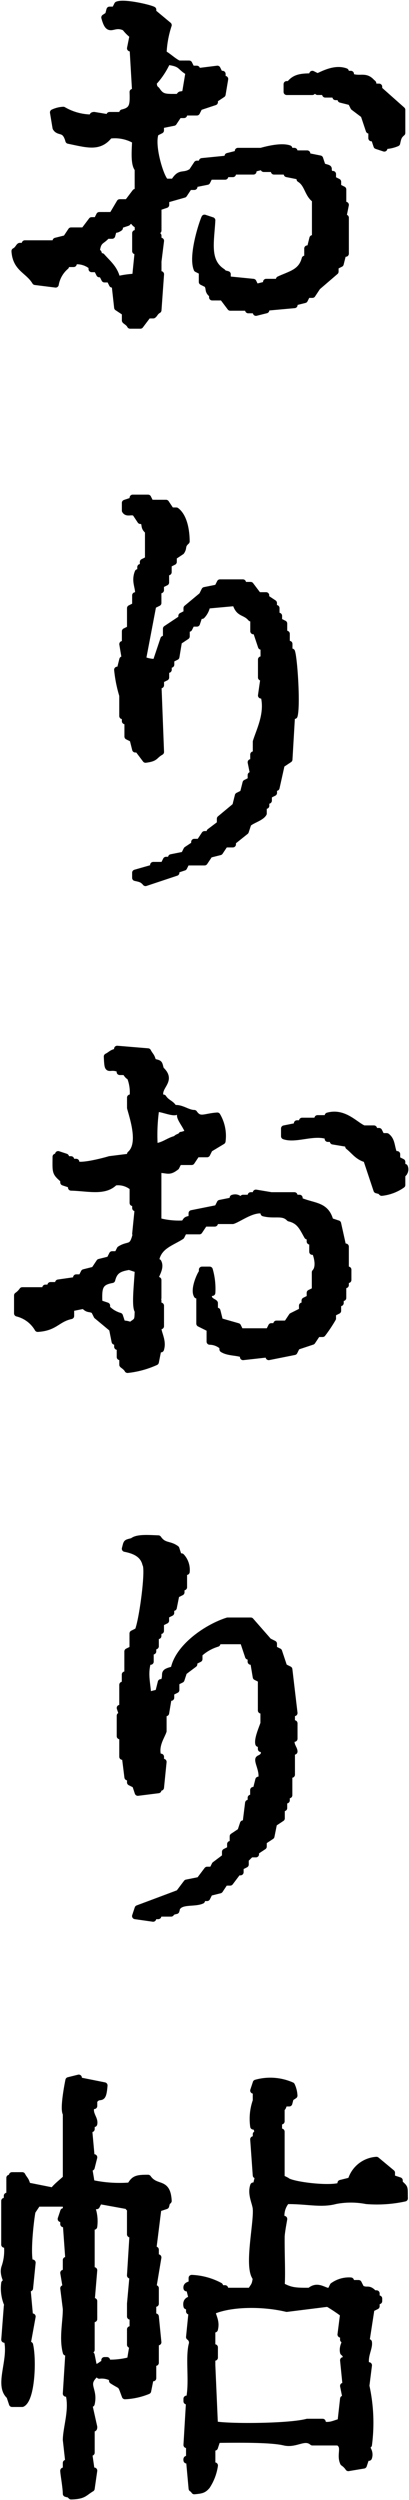 <svg id="グループ_2" data-name="グループ 2" xmlns="http://www.w3.org/2000/svg" xmlns:xlink="http://www.w3.org/1999/xlink" width="52.855" height="322.996" viewBox="0 0 52.855 322.996">
  <defs>
    <clipPath id="clip-path">
      <rect id="長方形_2" data-name="長方形 2" width="52.855" height="322.996" fill="none"/>
    </clipPath>
  </defs>
  <g id="グループ_1" data-name="グループ 1" clip-path="url(#clip-path)">
    <path id="パス_1" data-name="パス 1" d="M4.184,36.328l2.653.333a3.942,3.942,0,0,1,1.327-2.322v-.333h1v-.331a2.974,2.974,0,0,1,2.322.664v.331h.664c.111.221.221.442.331.663h.331l.333.664H13.8l.333.664h.331q.166,1.493.331,2.985l1,.664v1c.062.11.482.3.664.663h1.327l1-1.327h.663c.207-.139.261-.439.664-.663q.166-2.323.331-4.645h-.331V33.674q.166-1.327.331-2.653h-.331v-.664h-.331c-.124-.558.314-.584.331-.664V26.708l1-.333v-.663l2.322-.664.664-1h.663v-.331l1.659-.331c.11-.222.221-.442.331-.664h1.991v-.331h1v-.331h2.653v-.333l1.327-.331v.331h1.328v.333h1.658v.331l1.658.331v.331c1.056.647,1,1.977,1.991,2.655v4.976h-.331q-.166.663-.331,1.328h-.333v1.327h-.331C38.572,35.083,37.207,35.3,35.7,36v.331H34.04v.333l-1.327.331c-.11-.222-.221-.442-.331-.664L29.064,36v-.664c-.663-.2-.286.047-.664-.331-2.108-1.358-1.473-3.868-1.327-6.635l-1-.331c-.37.817-1.69,4.961-1,6.635l.664.331v1.327l.664.333c.387.628-.02.763.663,1.327v.331H28.4q.5.663,1,1.327h2.322v.333h1v.331l1.327-.331v-.333l3.65-.331v-.331l1.327-.331.331-.664h.664l.663-1L43,35v-.663l.663-.333.333-1.327h.331V28.035h-.331q.164-.83.331-1.659h-.331V24.386l-.664-.333V23.39l-.664-.333v-.663h-.331c-.563-.893.313-.628-1-1-.111-.331-.221-.664-.331-1l-1.659-.331V19.74H37.69v-.331h-.664v-.331c-1.079-.378-3.066.17-3.649.331H30.391v.331l-1.327.333V20.4l-3.317.331v.333h-.664q-.331.5-.663,1c-1.142.734-1.46-.1-2.322,1.327h-1c-.615-.307-1.983-4.718-1.327-6.3l.663-.331v-.664L22.1,15.76l.663-1h.664v-.331h1.658l.333-.664,1.991-.663v-.333l.994-.663.333-1.991H28.4V9.456h-.331c-.111-.221-.221-.442-.331-.663l-2.655.331V8.794H24.42c-.111-.222-.222-.442-.331-.664H22.761c-.633-.264-1.353-.994-1.99-1.327a13.445,13.445,0,0,1,.663-3.649L19.443,1.495V1.163C19,.908,15.691.13,14.8.5l-.331.664H13.8c-.213.785-.092.621-.663,1,.618,2.315,1.057.537,2.653,1.327a5.211,5.211,0,0,0,1,1q-.166.828-.331,1.658h.331q.166,2.82.331,5.64H16.79c.055,1.682.025,2.343-1.327,2.655v.331H13.8V15.1l-1.989-.331c-.468.031.124.227-.333.331a7.351,7.351,0,0,1-3.649-1,3.5,3.5,0,0,0-1.327.333q.164.994.331,1.989c.441.751,1.2-.021,1.658,1.659,2.448.5,4,1.03,5.308-.664a5.2,5.2,0,0,1,3.317.664c-.032,1.141-.227,3.045.333,3.649v2.986h-.333q-.5.663-1,1.327h-1L14.136,27.7H12.477c-.111.221-.221.442-.331.663h-.664q-.5.663-1,1.327H8.828q-.333.5-.664,1l-1.327.333v.331H2.856v.331H2.193c-.154.092-.272.466-.664.664.143,2.29,1.758,2.482,2.655,3.98m17.1-28.444c1.916.241,1.482.646,2.735,1.367q-.227,1.367-.456,2.735c-.909.275-.392-.063-.912.456-1.657,0-2.088.074-2.735-.912-.51-.517-.195,0-.456-.912a10.114,10.114,0,0,0,1.823-2.735M13.472,30.357h.664c.361-1.354.143-.4.994-1V29.03l1-.331c.377-.372,0-.142.664-.333a1.321,1.321,0,0,0,.664.664v1h-.333v2.322h.333l-.333,3.317A11.545,11.545,0,0,0,14.8,36c-.307-1.414-1.189-2.068-1.991-2.986h-.331c-.423-.541.249-.2-.331-.663.177-1.449.648-1.188,1.327-1.991" transform="translate(0.355 0.093)" fill-rule="evenodd"/>
    <path id="パス_2" data-name="パス 2" d="M4.184,36.328l2.653.333a3.942,3.942,0,0,1,1.327-2.322v-.333h1v-.331a2.974,2.974,0,0,1,2.322.664v.331h.664c.111.221.221.442.331.663h.331l.333.664H13.8l.333.664h.331q.166,1.493.331,2.985l1,.664v1c.062.11.482.3.664.663h1.327l1-1.327h.663c.207-.139.261-.439.664-.663q.166-2.323.331-4.645h-.331V33.674q.166-1.327.331-2.653h-.331v-.664h-.331c-.124-.558.314-.584.331-.664V26.708l1-.333v-.663l2.322-.664.664-1h.663v-.331l1.659-.331c.11-.222.221-.442.331-.664h1.991v-.331h1v-.331h2.653v-.333l1.327-.331v.331h1.328v.333h1.658v.331l1.658.331v.331c1.056.647,1,1.977,1.991,2.655v4.976h-.331q-.166.663-.331,1.328h-.333v1.327h-.331C38.572,35.083,37.207,35.3,35.7,36v.331H34.04v.333l-1.327.331c-.11-.222-.221-.442-.331-.664L29.064,36v-.664c-.663-.2-.286.047-.664-.331-2.108-1.358-1.473-3.868-1.327-6.635l-1-.331c-.37.817-1.69,4.961-1,6.635l.664.331v1.327l.664.333c.387.628-.02.763.663,1.327v.331H28.4q.5.663,1,1.327h2.322v.333h1v.331l1.327-.331v-.333l3.65-.331v-.331l1.327-.331.331-.664h.664l.663-1L43,35v-.663l.663-.333.333-1.327h.331V28.035h-.331q.164-.83.331-1.659h-.331V24.386l-.664-.333V23.39l-.664-.333v-.663h-.331c-.563-.893.313-.628-1-1-.111-.331-.221-.664-.331-1l-1.659-.331V19.74H37.69v-.331h-.664v-.331c-1.079-.378-3.066.17-3.649.331H30.391v.331l-1.327.333V20.4l-3.317.331v.333h-.664q-.331.5-.663,1c-1.142.734-1.46-.1-2.322,1.327h-1c-.615-.307-1.983-4.718-1.327-6.3l.663-.331v-.664L22.1,15.76l.663-1h.664v-.331h1.658l.333-.664,1.991-.663v-.333l.994-.663.333-1.991H28.4V9.456h-.331c-.111-.221-.221-.442-.331-.663l-2.655.331V8.794H24.42c-.111-.222-.222-.442-.331-.664H22.761c-.633-.264-1.353-.994-1.99-1.327a13.445,13.445,0,0,1,.663-3.649L19.443,1.495V1.163C19,.908,15.691.13,14.8.5l-.331.664H13.8c-.213.785-.092.621-.663,1,.618,2.315,1.057.537,2.653,1.327a5.211,5.211,0,0,0,1,1q-.166.828-.331,1.658h.331q.166,2.82.331,5.64H16.79c.055,1.682.025,2.343-1.327,2.655v.331H13.8V15.1l-1.989-.331c-.468.031.124.227-.333.331a7.351,7.351,0,0,1-3.649-1,3.5,3.5,0,0,0-1.327.333q.164.994.331,1.989c.441.751,1.2-.021,1.658,1.659,2.448.5,4,1.03,5.308-.664a5.2,5.2,0,0,1,3.317.664c-.032,1.141-.227,3.045.333,3.649v2.986h-.333q-.5.663-1,1.327h-1L14.136,27.7H12.477c-.111.221-.221.442-.331.663h-.664q-.5.663-1,1.327H8.828q-.333.5-.664,1l-1.327.333v.331H2.856v.331H2.193c-.154.092-.272.466-.664.664C1.672,34.637,3.287,34.83,4.184,36.328Zm17.1-28.444c1.916.241,1.482.646,2.735,1.367q-.227,1.367-.456,2.735c-.909.275-.392-.063-.912.456-1.657,0-2.088.074-2.735-.912-.51-.517-.195,0-.456-.912A10.114,10.114,0,0,0,21.281,7.883ZM13.472,30.357h.664c.361-1.354.143-.4.994-1V29.03l1-.331c.377-.372,0-.142.664-.333a1.321,1.321,0,0,0,.664.664v1h-.333v2.322h.333l-.333,3.317A11.545,11.545,0,0,0,14.8,36c-.307-1.414-1.189-2.068-1.991-2.986h-.331c-.423-.541.249-.2-.331-.663C12.323,30.9,12.793,31.16,13.472,30.357Z" transform="translate(0.355 0.093)" fill="none" stroke="#000" stroke-linecap="round" stroke-linejoin="round" stroke-width="0.803"/>
    <path id="パス_3" data-name="パス 3" d="M34.056,9.835v.331h1V10.5h1.327v.331h.664v.331l1.327.333c.111.221.222.442.331.663l1.327,1,.664,1.991h.331v1h.333q.164.5.331,1l1,.331v-.331A4.208,4.208,0,0,0,44.34,16.8c.156-.722.212-.94.664-1.327V12.489L42.018,9.835V9.5h-.663c-.2-.663.046-.286-.333-.664-.835-.864-1.479-.211-2.653-.663V7.845h-.664V7.513c-1.42-.527-2.969.386-3.649.664l-.664-.333v.333c-1.6-.018-2.311.144-2.985.994h-.333v1h3.317c.083-.017.107-.436.664-.331" transform="translate(6.974 1.705)" fill-rule="evenodd"/>
    <path id="パス_4" data-name="パス 4" d="M34.056,9.835v.331h1V10.5h1.327v.331h.664v.331l1.327.333c.111.221.222.442.331.663l1.327,1,.664,1.991h.331v1h.333q.164.5.331,1l1,.331v-.331A4.208,4.208,0,0,0,44.34,16.8c.156-.722.212-.94.664-1.327V12.489L42.018,9.835V9.5h-.663c-.2-.663.046-.286-.333-.664-.835-.864-1.479-.211-2.653-.663V7.845h-.664V7.513c-1.42-.527-2.969.386-3.649.664l-.664-.333v.333c-1.6-.018-2.311.144-2.985.994h-.333v1h3.317C33.475,10.15,33.5,9.731,34.056,9.835Z" transform="translate(6.974 1.705)" fill="none" stroke="#000" stroke-linecap="round" stroke-linejoin="round" stroke-width="0.803"/>
    <path id="パス_5" data-name="パス 5" d="M12.636,74.427H12.3a16.966,16.966,0,0,0,.663,3.317V80.4H13.3v.664h.331v1.991l.664.331q.164.663.331,1.327h.331l1,1.327c1.394-.175,1.079-.469,1.991-.994q-.166-4.313-.331-8.626h.331v-.664l.664-.331v-1h.331v-.664h.331V73.1q.331-.166.664-.331.164-1,.331-1.991l1-.664v-1h.331c.111-.221.222-.442.331-.663h.664q.166-.5.331-1h.333a2.573,2.573,0,0,0,.663-1.327l3.65-.333c.442,1.529,1.165,1.051,1.989,1.991h.333v1.659h.331q.331.994.664,1.99h.331V73.1h-.331v2.322h.331q-.166,1.16-.331,2.322h.331c.615,2.3-.547,4.5-1,5.971v1.659h-.331v1h-.333l.333,1.658h-.333v.664l-.663.331-.333,1.327-.663.333q-.166.663-.331,1.327l-1.991,1.658v.664q-.663.5-1.328,1v.331h-.663q-.331.5-.664,1h-.663v.331l-1,.664c-.111.222-.222.442-.331.664l-1.659.331v.331h-.663l-.333.664H16.949v.331l-2.322.664v.663c.722.156.94.212,1.327.664l3.981-1.327V100.3l1-.331.331-.664h2.322l.663-.994,1.328-.333q.331-.5.663-1h1v-.331l1.659-1.327c.111-.331.221-.664.331-1,.455-.455,1.648-.743,1.991-1.327v-1h.331v-.664h.331v-.663l.664-.333v-.663h.331q.333-1.493.664-2.986l1-.664q.166-2.818.331-5.64h.331c.374-1.321-.014-7.381-.331-8.293h-.331v-1H34.2V69.783h-.333V68.456l-.663-.333v-.663h-.333v-1h-.331V65.8l-1-.663v-.333h-1q-.5-.663-1-1.327h-1v-.331H25.575l-.333.663-1.658.333c-.111.221-.221.442-.331.663l-1.991,1.659v.663l-.664.333v.331l-1.99,1.327v1.327h-.333q-.5,1.493-1,2.986a4.211,4.211,0,0,1-1.658-.331q.663-3.483,1.327-6.966l.664-.333V64.143h.331v-.664l.664-.331V61.821h.331v-1l.663-.333V59.83l1-.664c.386-.569.009-.747.664-1.327-.011-1.7-.415-3.288-1.327-3.981h-.664l-.663-.994H16.618l-.333-.664H14.3v.331l-1,.333v.994c.277.477.844.026,1.327.333q.331.5.663,1h.333c.383.548-.012.766.663,1.327v3.649l-.663.331v.664H15.29v.664h-.331c-.511,1.291.232,2.091,0,2.985h-.331v1.328c-.222.11-.442.221-.664.331v2.653l-.663.333v1.658h-.333L13.3,73.1h-.333q-.164.663-.331,1.327" transform="translate(2.85 12.105)" fill-rule="evenodd"/>
    <path id="パス_6" data-name="パス 6" d="M12.636,74.427H12.3a16.966,16.966,0,0,0,.663,3.317V80.4H13.3v.664h.331v1.991l.664.331q.164.663.331,1.327h.331l1,1.327c1.394-.175,1.079-.469,1.991-.994q-.166-4.313-.331-8.626h.331v-.664l.664-.331v-1h.331v-.664h.331V73.1q.331-.166.664-.331.164-1,.331-1.991l1-.664v-1h.331c.111-.221.222-.442.331-.663h.664q.166-.5.331-1h.333a2.573,2.573,0,0,0,.663-1.327l3.65-.333c.442,1.529,1.165,1.051,1.989,1.991h.333v1.659h.331q.331.994.664,1.99h.331V73.1h-.331v2.322h.331q-.166,1.16-.331,2.322h.331c.615,2.3-.547,4.5-1,5.971v1.659h-.331v1h-.333l.333,1.658h-.333v.664l-.663.331-.333,1.327-.663.333q-.166.663-.331,1.327l-1.991,1.658v.664q-.663.5-1.328,1v.331h-.663q-.331.5-.664,1h-.663v.331l-1,.664c-.111.222-.222.442-.331.664l-1.659.331v.331h-.663l-.333.664H16.949v.331l-2.322.664v.663c.722.156.94.212,1.327.664l3.981-1.327V100.3l1-.331.331-.664h2.322l.663-.994,1.328-.333q.331-.5.663-1h1v-.331l1.659-1.327c.111-.331.221-.664.331-1,.455-.455,1.648-.743,1.991-1.327v-1h.331v-.664h.331v-.663l.664-.333v-.663h.331q.333-1.493.664-2.986l1-.664q.166-2.818.331-5.64h.331c.374-1.321-.014-7.381-.331-8.293h-.331v-1H34.2V69.783h-.333V68.456l-.663-.333v-.663h-.333v-1h-.331V65.8l-1-.663v-.333h-1q-.5-.663-1-1.327h-1v-.331H25.575l-.333.663-1.658.333c-.111.221-.221.442-.331.663l-1.991,1.659v.663l-.664.333v.331l-1.99,1.327v1.327h-.333q-.5,1.493-1,2.986a4.211,4.211,0,0,1-1.658-.331q.663-3.483,1.327-6.966l.664-.333V64.143h.331v-.664l.664-.331V61.821h.331v-1l.663-.333V59.83l1-.664c.386-.569.009-.747.664-1.327-.011-1.7-.415-3.288-1.327-3.981h-.664l-.663-.994H16.618l-.333-.664H14.3v.331l-1,.333v.994c.277.477.844.026,1.327.333q.331.5.663,1h.333c.383.548-.012.766.663,1.327v3.649l-.663.331v.664H15.29v.664h-.331c-.511,1.291.232,2.091,0,2.985h-.331v1.328c-.222.11-.442.221-.664.331v2.653l-.663.333v1.658h-.333L13.3,73.1h-.333Q12.8,73.764,12.636,74.427Z" transform="translate(2.85 12.105)" fill="none" stroke="#000" stroke-linecap="round" stroke-linejoin="round" stroke-width="0.803"/>
    <path id="パス_7" data-name="パス 7" d="M37.627,149.152l.333-.664,1.99-.663.664-1h.664a18.689,18.689,0,0,0,1.327-1.991v-.664l.663-.331v-1H43.6v-.663h.331v-1.659h.331v-.664h.333v-1.327h-.333V135.55h-.331q-.333-1.493-.664-2.986l-.994-.331c-.568-2.158-2.129-1.848-3.981-2.655v-.331h-.664v-.331H34.642l-1.991-.333v.333h-.664v.331h-1v.331c-.418.064-.557-.559-1.327-.331v.331l-1.658.331-.333.664-3.317.664v.663c-.785.214-.621.094-.994.664a10.27,10.27,0,0,1-3.319-.331V125.6c1.282.047,1.374.4,2.323-.333.11-.221.221-.442.331-.663h1.658q.333-.5.664-1h1.327c.111-.222.222-.442.331-.664l1.659-1a5.19,5.19,0,0,0-.664-3.317c-1.638.1-2.269.721-2.985-.331-.775,0-1.55-.641-2.323-.641,0,.111.586.613.586.723-.431.382.785,1.6.983,2.5-.222,0-.69.239-.912.239,0,.221-.657.273-.657.5-1.013.228-1.617.9-2.793,1a23.525,23.525,0,0,1,.195-4.86c.553-.111,1.928.524,2.481.413-.257-1.18-1-1.031-1.542-1.863h-.331c-.59-1.48,1.689-2.105,0-3.649-.254-.9-.079-.755-1-1-.2-.8-.35-.729-.664-1.327l-3.98-.331v.331c-.806.2-.729.35-1.328.663.1,2.344.165.99,1.659,1.659v.331h.664c.179.11.24.461.663.664a5.318,5.318,0,0,1,.331,2.653H16.4v1.327c.37,1.374,1.494,4.675,0,5.972v.331l-2.653.331c-.551.17-3.46.96-4.313.664V124.6H8.765v-.333H8.1v-.331l-1-.331v.331H6.776c-.017,2.076-.1,2.023.994,2.986v.331l1,.331v.333c2.244.057,4.342.668,5.64-.664a2.9,2.9,0,0,1,2.322.664v1.99h.333v.664h.331q-.166,1.659-.331,3.317h.331v.331H17.06c-.429,1.619-.872.936-1.991,1.659-.111.221-.222.442-.331.663h-.664l-.331.664-1.327.331-.664,1-1.327.333-.333.663H9.429v.331l-2.322.333v.331h-1v.331H5.448v.333H2.463a2.756,2.756,0,0,1-.664.663v2.322a4.233,4.233,0,0,1,2.653,1.991c2.284-.137,2.513-1.266,4.313-1.658v-1l1.659-.333c.577.655.769.281,1.327.664l.331.664q1,.828,1.991,1.658.166.83.331,1.659h.333v.663h.331v1.328H15.4v.994c.033.063.5.334.664.664a11.814,11.814,0,0,0,3.649-1q.166-.83.331-1.659h.333c.377-1.17-.469-2.224-.333-2.985h.333V143.18h-.333v-.663h-.331c-.084-.462.245.129.331-.331v-2.323h-.331v-.331c0-.32.737-1.266.331-1.991h-.331c.228-2.035,1.941-2.43,3.317-3.317l.333-.663h1.989q.333-.5.664-1h1.327v-.331h2.322c.877-.292,2.609-1.653,3.981-1.328v.333c1.459.371,2.48-.211,3.317.663,1.37.324,1.7,1.236,2.322,2.322h.331v.664h.331v1.327h.333c.32.729.6,2.024,0,2.655v2.322c-.222.11-.442.221-.664.331v.664l-.663.331v.663h-.333v.664l-1.327.664-.664,1H35.305v.331h-.663l-.333.663H30.661c-.111-.22-.221-.442-.331-.663l-2.322-.664-.333-1.327h-.331v-1c-.1-.2-1.11-.362-.664-1.327h.333a8.914,8.914,0,0,0-.333-2.986h-.994v.333c-.232.214-1.133,2.2-.664,2.985h.331v3.65l1.327.663v1.659a2.506,2.506,0,0,1,1.659.663v.331c.727.461,1.749.355,2.653.664v.333l2.986-.333h.331v.333l3.317-.664m-20.236-5.308c-.041,1.116.014,1.215-.664,1.659v.331A2.376,2.376,0,0,0,15.4,145.5q-.164-.5-.331-1a3.706,3.706,0,0,1-1.659-1v-.333l-.994-.331c-.087-2.005.007-2.693,1.658-2.986.276-1.111.84-1.454,1.991-1.658v-.331H16.4v.331l1,.331c-.042,1.491-.451,4.8,0,5.308" transform="translate(0.417 25.509)" fill-rule="evenodd"/>
    <path id="パス_8" data-name="パス 8" d="M37.627,149.152l.333-.664,1.99-.663.664-1h.664a18.689,18.689,0,0,0,1.327-1.991v-.664l.663-.331v-1H43.6v-.663h.331v-1.659h.331v-.664h.333v-1.327h-.333V135.55h-.331q-.333-1.493-.664-2.986l-.994-.331c-.568-2.158-2.129-1.848-3.981-2.655v-.331h-.664v-.331H34.642l-1.991-.333v.333h-.664v.331h-1v.331c-.418.064-.557-.559-1.327-.331v.331l-1.658.331-.333.664-3.317.664v.663c-.785.214-.621.094-.994.664a10.27,10.27,0,0,1-3.319-.331V125.6c1.282.047,1.374.4,2.323-.333.11-.221.221-.442.331-.663h1.658q.333-.5.664-1h1.327c.111-.222.222-.442.331-.664l1.659-1a5.19,5.19,0,0,0-.664-3.317c-1.638.1-2.269.721-2.985-.331-.775,0-1.55-.641-2.323-.641,0,.111.586.613.586.723-.431.382.785,1.6.983,2.5-.222,0-.69.239-.912.239,0,.221-.657.273-.657.5-1.013.228-1.617.9-2.793,1a23.525,23.525,0,0,1,.195-4.86c.553-.111,1.928.524,2.481.413-.257-1.18-1-1.031-1.542-1.863h-.331c-.59-1.48,1.689-2.105,0-3.649-.254-.9-.079-.755-1-1-.2-.8-.35-.729-.664-1.327l-3.98-.331v.331c-.806.2-.729.35-1.328.663.1,2.344.165.99,1.659,1.659v.331h.664c.179.11.24.461.663.664a5.318,5.318,0,0,1,.331,2.653H16.4v1.327c.37,1.374,1.494,4.675,0,5.972v.331l-2.653.331c-.551.17-3.46.96-4.313.664V124.6H8.765v-.333H8.1v-.331l-1-.331v.331H6.776c-.017,2.076-.1,2.023.994,2.986v.331l1,.331v.333c2.244.057,4.342.668,5.64-.664a2.9,2.9,0,0,1,2.322.664v1.99h.333v.664h.331q-.166,1.659-.331,3.317h.331v.331H17.06c-.429,1.619-.872.936-1.991,1.659-.111.221-.222.442-.331.663h-.664l-.331.664-1.327.331-.664,1-1.327.333-.333.663H9.429v.331l-2.322.333v.331h-1v.331H5.448v.333H2.463a2.756,2.756,0,0,1-.664.663v2.322a4.233,4.233,0,0,1,2.653,1.991c2.284-.137,2.513-1.266,4.313-1.658v-1l1.659-.333c.577.655.769.281,1.327.664l.331.664q1,.828,1.991,1.658.166.83.331,1.659h.333v.663h.331v1.328H15.4v.994c.033.063.5.334.664.664a11.814,11.814,0,0,0,3.649-1q.166-.83.331-1.659h.333c.377-1.17-.469-2.224-.333-2.985h.333V143.18h-.333v-.663h-.331c-.084-.462.245.129.331-.331v-2.323h-.331v-.331c0-.32.737-1.266.331-1.991h-.331c.228-2.035,1.941-2.43,3.317-3.317l.333-.663h1.989q.333-.5.664-1h1.327v-.331h2.322c.877-.292,2.609-1.653,3.981-1.328v.333c1.459.371,2.48-.211,3.317.663,1.37.324,1.7,1.236,2.322,2.322h.331v.664h.331v1.327h.333c.32.729.6,2.024,0,2.655v2.322c-.222.11-.442.221-.664.331v.664l-.663.331v.663h-.333v.664l-1.327.664-.664,1H35.305v.331h-.663l-.333.663H30.661c-.111-.22-.221-.442-.331-.663l-2.322-.664-.333-1.327h-.331v-1c-.1-.2-1.11-.362-.664-1.327h.333a8.914,8.914,0,0,0-.333-2.986h-.994v.333c-.232.214-1.133,2.2-.664,2.985h.331v3.65l1.327.663v1.659a2.506,2.506,0,0,1,1.659.663v.331c.727.461,1.749.355,2.653.664v.333l2.986-.333h.331v.333Zm-20.236-5.308c-.041,1.116.014,1.215-.664,1.659v.331A2.376,2.376,0,0,0,15.4,145.5q-.164-.5-.331-1a3.706,3.706,0,0,1-1.659-1v-.333l-.994-.331c-.087-2.005.007-2.693,1.658-2.986.276-1.111.84-1.454,1.991-1.658v-.331H16.4v.331l1,.331C17.349,140.026,16.94,143.338,17.391,143.843Z" transform="translate(0.417 25.509)" fill="none" stroke="#000" stroke-linecap="round" stroke-linejoin="round" stroke-width="0.803"/>
    <path id="パス_9" data-name="パス 9" d="M45.067,123l-.664-.331v-.664h-.331c-.425-.8-.25-1.767-1-2.322h-.663l-.333-.664h-.663v-.331H40.091c-1.084-.447-2.518-2.256-4.645-1.658v.331H34.119v.331H32.128v.333h-.663v.331l-1.659.331v1c1.519.535,3.81-.643,5.64,0v.331h.664v.333l1.991.331v.331c.782.622,1.217,1.369,2.322,1.659l1.327,3.98c.663.2.286-.046.664.333a5.655,5.655,0,0,0,2.653-1v-1.327a.806.806,0,0,0,.331-1h-.331Z" transform="translate(6.912 27.11)" fill-rule="evenodd"/>
    <path id="パス_10" data-name="パス 10" d="M45.067,123l-.664-.331v-.664h-.331c-.425-.8-.25-1.767-1-2.322h-.663l-.333-.664h-.663v-.331H40.091c-1.084-.447-2.518-2.256-4.645-1.658v.331H34.119v.331H32.128v.333h-.663v.331l-1.659.331v1c1.519.535,3.81-.643,5.64,0v.331h.664v.333l1.991.331v.331c.782.622,1.217,1.369,2.322,1.659l1.327,3.98c.663.2.286-.046.664.333a5.655,5.655,0,0,0,2.653-1v-1.327a.806.806,0,0,0,.331-1h-.331Z" transform="translate(6.912 27.11)" fill="none" stroke="#000" stroke-linecap="round" stroke-linejoin="round" stroke-width="0.803"/>
    <path id="パス_11" data-name="パス 11" d="M23.186,207.8h.664l.331-.664,1.327-.331q.333-.5.664-1h.663q.5-.663,1-1.327h.331v-.664q.333-.164.664-.331v-.663l.664-.664h.663v-.331l1-.664V200.5l1-.663q.166-.83.331-1.659l1-.663v-1.327H33.8v-1h.333v-.664h.331v-2.653H34.8v-2.986h.333c-.006-.434-.551-.829-.333-1.659h.333v-1.989H34.8v-1.328h.333q-.333-2.818-.664-5.64l-.664-.331q-.331-.994-.663-1.991c-.222-.11-.442-.22-.664-.331v-.664l-.663-.331-2.322-2.653H26.5c-2.658.832-6.427,3.406-6.966,6.3-1.7.43-.77.472-1.327,1.659h-.333q-.166.663-.331,1.327l-1.327.331c-.044-1.407-.494-2.7,0-4.313h.331v-1.327h.331v-.663h.331v-1.327h.333V173.3h.331v-1l.664-.331v-.664l.663-.331v-.664h.333q.164-.83.331-1.658l.664-.333v-.663h.331V165.67H21.2a2.558,2.558,0,0,0-.663-1.991H20.2c-.111-.331-.221-.663-.331-1-.9-.679-1.6-.273-2.322-1.327-1.085-.032-2.752-.193-3.317.331-.9.254-.755.079-1,1,1.274.248,2.343.732,2.653,1.991.479.7-.469,7.574-1,8.626l-.663.331v1.991c-.222.111-.442.222-.664.331v2.986h-.331v1.327H12.9v2.986H12.57l.333,1H12.57V186.9H12.9v2.654h.331q.166,1.329.331,2.655H13.9v.664l.663.331q.166.5.331,1l2.655-.333v-.331h.331l.333-3.318h-.333v-.664h-.331c-.473-1.4.443-2.623.664-3.316v-2.323h.331q.166-.994.331-1.99H19.2v-.664l.664-.331v-1q.331-.166.664-.331.164-.5.331-1l1.327-1v-.333c.222-.11.442-.221.664-.331v-.663a5.917,5.917,0,0,1,2.322-1.328v-.331h3.317q.331,1,.663,1.991h.333v.663h.331q.166,1,.331,1.991l.664.333v3.98h.331v1.659c-.108.409-.843,2.006-.663,2.653h.331v.664h.331c.3,1.138-.6,1.1-.663,1.327-.116.426.669,1.682.331,2.654h-.331l-.333,1.327h-.331v1H29.49v.664h-.333q-.164,1.327-.331,2.654h-.331l-.333,1-.994.664v1h-.333v.663l-.663.333v.663q-.663.5-1.328,1c-.11.222-.221.442-.331.664H23.85q-.5.663-1,1.327l-1.659.331q-.5.663-1,1.327-2.653,1-5.308,1.991c-.11.331-.221.664-.331,1l2.322.331v-.331h.664v-.331H19.2s-.012-.207.664-.333c.2-.661-.046-.285.331-.663.679-.591,2.1-.269,2.986-.664Z" transform="translate(2.915 37.406)" fill-rule="evenodd"/>
    <path id="パス_12" data-name="パス 12" d="M23.186,207.8h.664l.331-.664,1.327-.331q.333-.5.664-1h.663q.5-.663,1-1.327h.331v-.664q.333-.164.664-.331v-.663l.664-.664h.663v-.331l1-.664V200.5l1-.663q.166-.83.331-1.659l1-.663v-1.327H33.8v-1h.333v-.664h.331v-2.653H34.8v-2.986h.333c-.006-.434-.551-.829-.333-1.659h.333v-1.989H34.8v-1.328h.333q-.333-2.818-.664-5.64l-.664-.331q-.331-.994-.663-1.991c-.222-.11-.442-.22-.664-.331v-.664l-.663-.331-2.322-2.653H26.5c-2.658.832-6.427,3.406-6.966,6.3-1.7.43-.77.472-1.327,1.659h-.333q-.166.663-.331,1.327l-1.327.331c-.044-1.407-.494-2.7,0-4.313h.331v-1.327h.331v-.663h.331v-1.327h.333V173.3h.331v-1l.664-.331v-.664l.663-.331v-.664h.333q.164-.83.331-1.658l.664-.333v-.663h.331V165.67H21.2a2.558,2.558,0,0,0-.663-1.991H20.2c-.111-.331-.221-.663-.331-1-.9-.679-1.6-.273-2.322-1.327-1.085-.032-2.752-.193-3.317.331-.9.254-.755.079-1,1,1.274.248,2.343.732,2.653,1.991.479.7-.469,7.574-1,8.626l-.663.331v1.991c-.222.111-.442.222-.664.331v2.986h-.331v1.327H12.9v2.986H12.57l.333,1H12.57V186.9H12.9v2.654h.331q.166,1.329.331,2.655H13.9v.664l.663.331q.166.5.331,1l2.655-.333v-.331h.331l.333-3.318h-.333v-.664h-.331c-.473-1.4.443-2.623.664-3.316v-2.323h.331q.166-.994.331-1.99H19.2v-.664l.664-.331v-1q.331-.166.664-.331.164-.5.331-1l1.327-1v-.333c.222-.11.442-.221.664-.331v-.663a5.917,5.917,0,0,1,2.322-1.328v-.331h3.317q.331,1,.663,1.991h.333v.663h.331q.166,1,.331,1.991l.664.333v3.98h.331v1.659c-.108.409-.843,2.006-.663,2.653h.331v.664h.331c.3,1.138-.6,1.1-.663,1.327-.116.426.669,1.682.331,2.654h-.331l-.333,1.327h-.331v1H29.49v.664h-.333q-.164,1.327-.331,2.654h-.331l-.333,1-.994.664v1h-.333v.663l-.663.333v.663q-.663.5-1.328,1c-.11.222-.221.442-.331.664H23.85q-.5.663-1,1.327l-1.659.331q-.5.663-1,1.327-2.653,1-5.308,1.991c-.11.331-.221.664-.331,1l2.322.331v-.331h.664v-.331H19.2s-.012-.207.664-.333c.2-.661-.046-.285.331-.663.679-.591,2.1-.269,2.986-.664Z" transform="translate(2.915 37.406)" fill="none" stroke="#000" stroke-linecap="round" stroke-linejoin="round" stroke-width="0.803"/>
    <path id="パス_13" data-name="パス 13" d="M19.042,230.838c-1.459,0-1.811.089-2.322,1a16.908,16.908,0,0,1-4.977-.333q-.166-.994-.331-1.991h.331l.333-1.327h-.333q-.166-1.824-.331-3.649h.331v-.664h.333c.161-.721-.718-1.286-.333-2.322h.333v-.663c.748-1.08,1.139.394,1.327-1.991l-3.317-.664V217.9q-.663.166-1.328.331c-.207,1-.707,3.82-.331,4.313v8.294c-.111.23-1.328,1.1-1.658,1.658l-3.317-.663c-.2-.806-.351-.73-.664-1.328H1.459v.333H1.128v2.322H.8v.663H.464v5.64H.8a6.464,6.464,0,0,1-.331,2.986c-.243.887.339,1.716.331,1.991H.464A5.274,5.274,0,0,0,.8,247.092h.333v.333H.8q-.164,2.155-.331,4.313H.8c.687,2.621-1.281,5.879.333,7.3.11.331.221.664.331,1H2.786c1.232-.626,1.447-5.656,1-7.63H3.45q.331-1.824.663-3.649H3.781q-.166-1.826-.331-3.65h.331q.166-1.658.331-3.318H3.781c-.414-1.6.24-6.491.331-6.634q.333-.5.664-1H8.425v1H8.094q-.166.5-.331.994h.331v.664h.331q.166,2.323.331,4.644H8.425v1.659H8.094q.166.994.331,1.99H8.094q.166,1.329.331,2.655c.02,1.61-.5,3.794,0,5.64h.331q-.164,2.653-.331,5.308h.331c.563,2.008-.3,4.318-.331,5.971q.166,1.493.331,2.986H8.425v1H8.094c-.034.181.328,2.157.331,2.985.663.2.286-.046.664.333,1.7-.037,1.679-.429,2.653-1l.333-2.322h-.333q-.166-1.162-.331-2.322h.331v-2.986c.1-.458.331.138.333-.331q-.333-1.493-.664-2.986h.331c.441-1.864-.9-2.39.333-3.649v-.333c.615-.209.471.195.663.333a2.7,2.7,0,0,1,1.659.331v.331c1.358.882,1.016.287,1.658,1.991a8.767,8.767,0,0,0,2.986-.663q.166-.83.331-1.659H19.7v-1.991h.333v-2.654h.331q-.166-1.659-.331-3.317H19.7v-1.659h.333V245.1H19.7q.333-1.99.664-3.98h-.331v-1H19.7q.333-2.653.664-5.308l1-.331c.2-.663-.046-.286.331-.664-.147-2.7-1.573-1.452-2.653-2.985m-1.991,12.606q-.166,1.824-.331,3.649v1.659h.331v1.658H16.72V252.4h.331q-.166,1-.331,1.991a10.284,10.284,0,0,1-2.986.331v-.331H13.4v.331c-.593.32-.524.466-1.327.664l-.333-1.659h-.331c-.126-.558.315-.585.331-.663v-3.981h.333v-2.322h-.333l.333-3.981h-.333v-5.64h.333a5.254,5.254,0,0,0-.333-2.654h.664l.331-.664,3.649.664c.285.373-.044.052.333.331v3.318h.331q-.166,2.653-.331,5.308Z" transform="translate(0.093 50.528)" fill-rule="evenodd"/>
    <path id="パス_14" data-name="パス 14" d="M19.042,230.838c-1.459,0-1.811.089-2.322,1a16.908,16.908,0,0,1-4.977-.333q-.166-.994-.331-1.991h.331l.333-1.327h-.333q-.166-1.824-.331-3.649h.331v-.664h.333c.161-.721-.718-1.286-.333-2.322h.333v-.663c.748-1.08,1.139.394,1.327-1.991l-3.317-.664V217.9q-.663.166-1.328.331c-.207,1-.707,3.82-.331,4.313v8.294c-.111.23-1.328,1.1-1.658,1.658l-3.317-.663c-.2-.806-.351-.73-.664-1.328H1.459v.333H1.128v2.322H.8v.663H.464v5.64H.8a6.464,6.464,0,0,1-.331,2.986c-.243.887.339,1.716.331,1.991H.464A5.274,5.274,0,0,0,.8,247.092h.333v.333H.8q-.164,2.155-.331,4.313H.8c.687,2.621-1.281,5.879.333,7.3.11.331.221.664.331,1H2.786c1.232-.626,1.447-5.656,1-7.63H3.45q.331-1.824.663-3.649H3.781q-.166-1.826-.331-3.65h.331q.166-1.658.331-3.318H3.781c-.414-1.6.24-6.491.331-6.634q.333-.5.664-1H8.425v1H8.094q-.166.5-.331.994h.331v.664h.331q.166,2.323.331,4.644H8.425v1.659H8.094q.166.994.331,1.99H8.094q.166,1.329.331,2.655c.02,1.61-.5,3.794,0,5.64h.331q-.164,2.653-.331,5.308h.331c.563,2.008-.3,4.318-.331,5.971q.166,1.493.331,2.986H8.425v1H8.094c-.034.181.328,2.157.331,2.985.663.2.286-.046.664.333,1.7-.037,1.679-.429,2.653-1l.333-2.322h-.333q-.166-1.162-.331-2.322h.331v-2.986c.1-.458.331.138.333-.331q-.333-1.493-.664-2.986h.331c.441-1.864-.9-2.39.333-3.649v-.333c.615-.209.471.195.663.333a2.7,2.7,0,0,1,1.659.331v.331c1.358.882,1.016.287,1.658,1.991a8.767,8.767,0,0,0,2.986-.663q.166-.83.331-1.659H19.7v-1.991h.333v-2.654h.331q-.166-1.659-.331-3.317H19.7v-1.659h.333V245.1H19.7q.333-1.99.664-3.98h-.331v-1H19.7q.333-2.653.664-5.308l1-.331c.2-.663-.046-.286.331-.664C21.549,231.127,20.122,232.37,19.042,230.838Zm-1.991,12.606q-.166,1.824-.331,3.649v1.659h.331v1.658H16.72V252.4h.331q-.166,1-.331,1.991a10.284,10.284,0,0,1-2.986.331v-.331H13.4v.331c-.593.32-.524.466-1.327.664l-.333-1.659h-.331c-.126-.558.315-.585.331-.663v-3.981h.333v-2.322h-.333l.333-3.981h-.333v-5.64h.333a5.254,5.254,0,0,0-.333-2.654h.664l.331-.664,3.649.664c.285.373-.044.052.333.331v3.318h.331q-.166,2.653-.331,5.308Z" transform="translate(0.093 50.528)" fill="none" stroke="#000" stroke-linecap="round" stroke-linejoin="round" stroke-width="0.803"/>
    <path id="パス_15" data-name="パス 15" d="M38.82,233.744a10.505,10.505,0,0,1,3.98,0,16.869,16.869,0,0,0,4.977-.331c-.036-1.508.108-1.253-.664-1.991v-.331l-1-.331V230.1q-.994-.83-1.991-1.658a3.694,3.694,0,0,0-3.317,2.654l-1.327.331v.333c-1.463.528-6.434-.116-6.966-.664-.222-.111-.442-.222-.664-.331v-5.972h-.331V223.46h.331V221.8s.211,0,.333-.664h.663c.214-.785.094-.621.664-1a3.522,3.522,0,0,0-.331-1.327,6.85,6.85,0,0,0-4.645-.331q-.164.5-.331,1h.331v1.327a6.985,6.985,0,0,0-.331,3.318h.331l.333,1h-.333v.663H28.2q.166,2.323.331,4.645h.333c-.111.441-.222.884-.333,1.327H28.2c-.379,1.12.269,2.224.331,2.985.16,1.929-1.17,7.625,0,8.957-.128,1.072-.3.97-.663,1.659H24.554v-.331H23.89v-.333a8.509,8.509,0,0,0-3.649-1v.664c-.1.24-.759.143-.664.664h.333q.164.663.331,1.327c-.053.191-.854.049-.664,1h.333v.663h.331q-.166,1.659-.331,3.318a.86.86,0,0,1,.331,1c-.424,1.839.126,4.83-.331,6.966h-.333v.333h.333l-.333,5.64h.333v1.658c-.095.46-.4-.133-.333.333h.333q.164,1.824.331,3.649c.373.283.052-.044.331.331.94-.087,1.21-.137,1.659-.663a6.569,6.569,0,0,0,1-2.655h-.333v-2.322h.333q.164-.5.331-1c3.051-.037,6.976-.063,8.626.333,1.537.368,2.63-.878,3.649,0h3.317c1.018.516.154,1.557.664,2.653a2.4,2.4,0,0,1,.663.664l1.991-.333c.111-.331.221-.663.331-1h.333c.276-.8-.349-1.258-.333-1.658h.333a22.157,22.157,0,0,0-.333-7.63l.333-2.653H42.8c-.287-1.2.455-2.206.333-2.986H42.8q.333-2.156.664-4.313l.663-.331v-.664h.333v-.331h-.333v-.664H43.8c-.766-.83-.844-.225-1.658-.663l-.333-.664h-1v-.331a3.543,3.543,0,0,0-2.322.663c-.11.222-.221.442-.331.664-.666.224-1.56-.971-2.653,0-1.948.023-2.491-.051-3.65-.664.118-1.566-.02-3.9,0-6.3.006-.6.342-2.3.333-2.322h-.333a2.908,2.908,0,0,1,.664-2.323c2.636-.022,4.452.505,6.3,0m-6.3,13.934,5.308-.664a22.091,22.091,0,0,1,1.991,1.328L39.482,251h.333v.664h.331c.034.2-.52.891-.331,1.658a.881.881,0,0,1,.331,1h-.331q.164,1.659.331,3.318h-.331q.164.83.331,1.658h-.331l-.333,2.986c-.714.128-1.314.589-2.322.331v-.331H35.169c-2.289.623-10.014.681-11.942.331l-.333-7.629v-1h.333v-1.327h-.333v-2.323h.333c.26-1.006-.208-1.608-.333-2.322,2.373-1.053,6.538-1.072,9.621-.331" transform="translate(4.533 50.607)" fill-rule="evenodd"/>
    <path id="パス_16" data-name="パス 16" d="M38.82,233.744a10.505,10.505,0,0,1,3.98,0,16.869,16.869,0,0,0,4.977-.331c-.036-1.508.108-1.253-.664-1.991v-.331l-1-.331V230.1q-.994-.83-1.991-1.658a3.694,3.694,0,0,0-3.317,2.654l-1.327.331v.333c-1.463.528-6.434-.116-6.966-.664-.222-.111-.442-.222-.664-.331v-5.972h-.331V223.46h.331V221.8s.211,0,.333-.664h.663c.214-.785.094-.621.664-1a3.522,3.522,0,0,0-.331-1.327,6.85,6.85,0,0,0-4.645-.331q-.164.5-.331,1h.331v1.327a6.985,6.985,0,0,0-.331,3.318h.331l.333,1h-.333v.663H28.2q.166,2.323.331,4.645h.333c-.111.441-.222.884-.333,1.327H28.2c-.379,1.12.269,2.224.331,2.985.16,1.929-1.17,7.625,0,8.957-.128,1.072-.3.97-.663,1.659H24.554v-.331H23.89v-.333a8.509,8.509,0,0,0-3.649-1v.664c-.1.24-.759.143-.664.664h.333q.164.663.331,1.327c-.053.191-.854.049-.664,1h.333v.663h.331q-.166,1.659-.331,3.318a.86.86,0,0,1,.331,1c-.424,1.839.126,4.83-.331,6.966h-.333v.333h.333l-.333,5.64h.333v1.658c-.095.46-.4-.133-.333.333h.333q.164,1.824.331,3.649c.373.283.052-.044.331.331.94-.087,1.21-.137,1.659-.663a6.569,6.569,0,0,0,1-2.655h-.333v-2.322h.333q.164-.5.331-1c3.051-.037,6.976-.063,8.626.333,1.537.368,2.63-.878,3.649,0h3.317c1.018.516.154,1.557.664,2.653a2.4,2.4,0,0,1,.663.664l1.991-.333c.111-.331.221-.663.331-1h.333c.276-.8-.349-1.258-.333-1.658h.333a22.157,22.157,0,0,0-.333-7.63l.333-2.653H42.8c-.287-1.2.455-2.206.333-2.986H42.8q.333-2.156.664-4.313l.663-.331v-.664h.333v-.331h-.333v-.664H43.8c-.766-.83-.844-.225-1.658-.663l-.333-.664h-1v-.331a3.543,3.543,0,0,0-2.322.663c-.11.222-.221.442-.331.664-.666.224-1.56-.971-2.653,0-1.948.023-2.491-.051-3.65-.664.118-1.566-.02-3.9,0-6.3.006-.6.342-2.3.333-2.322h-.333a2.908,2.908,0,0,1,.664-2.323C35.152,233.722,36.968,234.249,38.82,233.744Zm-6.3,13.934,5.308-.664a22.091,22.091,0,0,1,1.991,1.328L39.482,251h.333v.664h.331c.034.2-.52.891-.331,1.658a.881.881,0,0,1,.331,1h-.331q.164,1.659.331,3.318h-.331q.164.83.331,1.658h-.331l-.333,2.986c-.714.128-1.314.589-2.322.331v-.331H35.169c-2.289.623-10.014.681-11.942.331l-.333-7.629v-1h.333v-1.327h-.333v-2.323h.333c.26-1.006-.208-1.608-.333-2.322C25.268,246.956,29.433,246.937,32.516,247.678Z" transform="translate(4.533 50.607)" fill="none" stroke="#000" stroke-linecap="round" stroke-linejoin="round" stroke-width="0.803"/>
  </g>
</svg>
